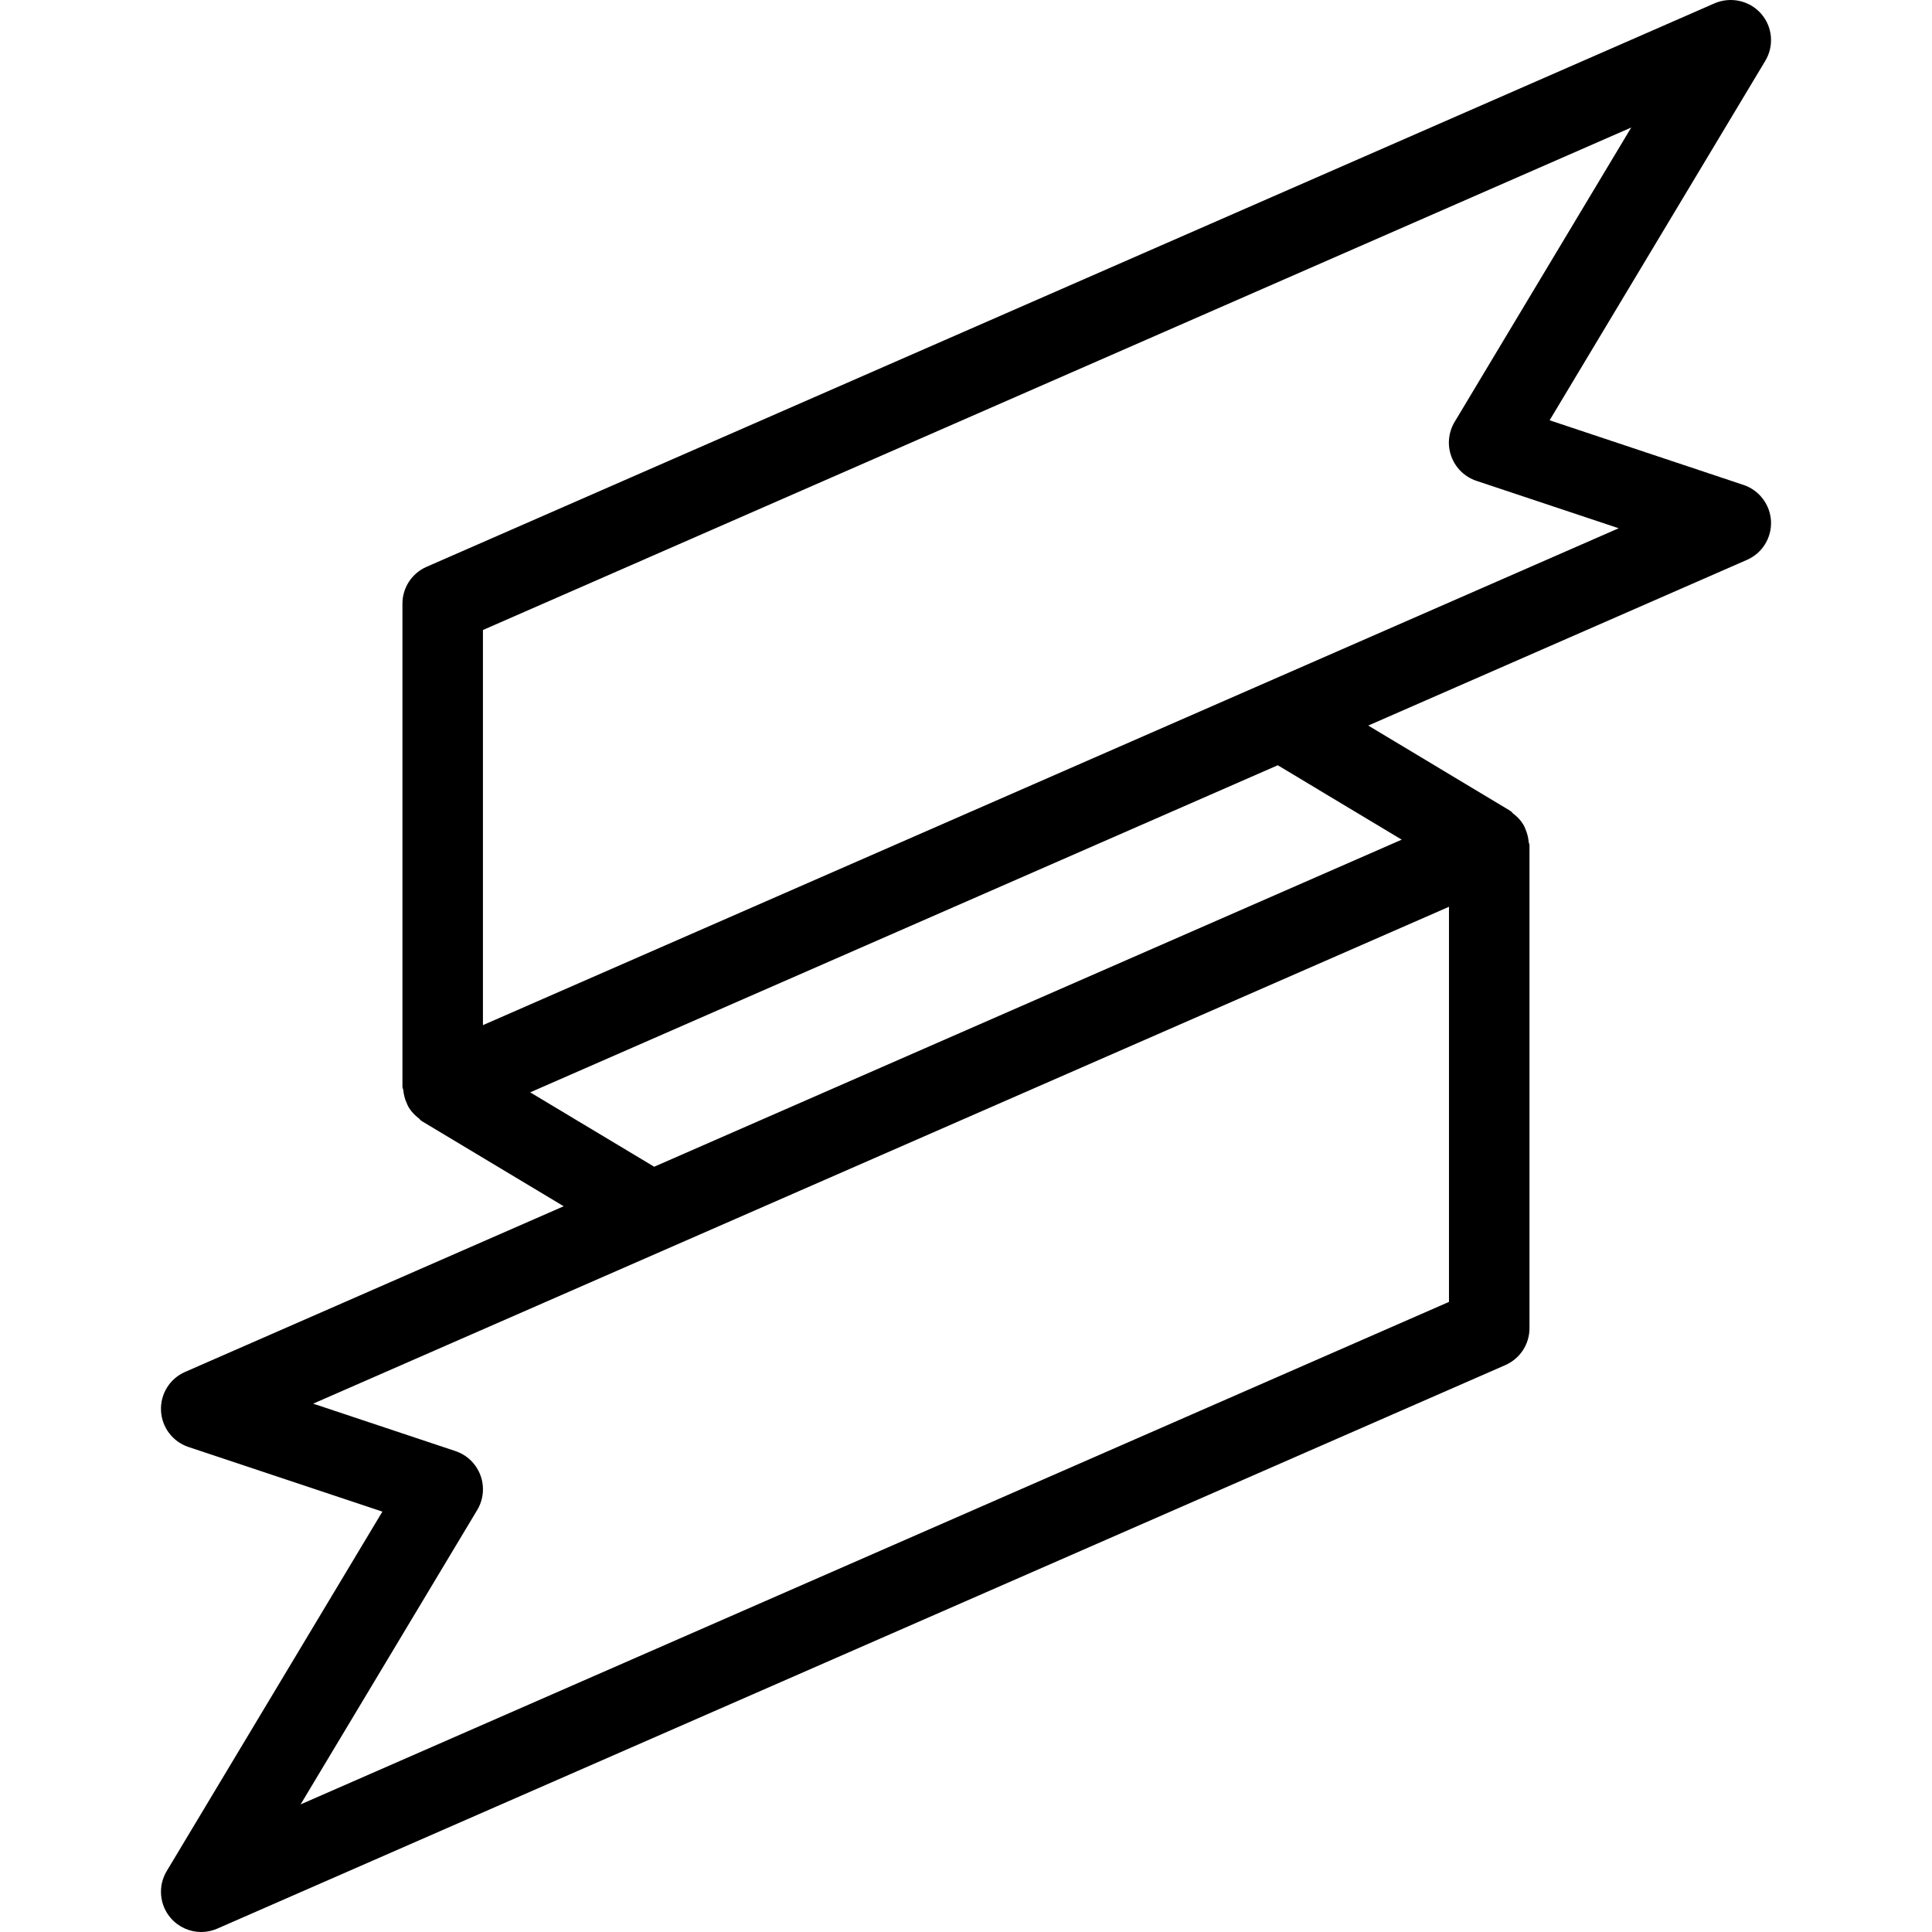 <?xml version="1.0" encoding="iso-8859-1"?>
<!-- Uploaded to: SVG Repo, www.svgrepo.com, Generator: SVG Repo Mixer Tools -->
<svg fill="#000000" height="800px" width="800px" version="1.1" id="Layer_1" xmlns="http://www.w3.org/2000/svg" xmlns:xlink="http://www.w3.org/1999/xlink" 
	 viewBox="0 0 511.975 511.975" xml:space="preserve">
<g>
	<g>
		<path d="M462.036,128.509l-51.392-17.131l57.152-95.253c2.389-3.968,1.941-9.045-1.131-12.523
			c-3.072-3.477-8.064-4.544-12.288-2.731L113.044,150.205c-3.904,1.707-6.4,5.525-6.4,9.771v128c0,0.341,0.213,0.619,0.235,0.96
			c0.107,1.109,0.363,2.155,0.811,3.179c0.213,0.469,0.363,0.917,0.64,1.365c0.683,1.131,1.6,2.091,2.709,2.923
			c0.192,0.128,0.256,0.363,0.448,0.491c0.043,0.021,0.085,0.021,0.128,0.043c0.085,0.064,0.128,0.149,0.213,0.192l37.547,22.528
			L49.044,363.56c-4.053,1.771-6.571,5.824-6.379,10.24c0.192,4.416,3.093,8.256,7.275,9.643l51.392,17.131L44.18,495.826
			c-2.389,3.968-1.941,9.045,1.131,12.523c2.069,2.347,4.992,3.627,8,3.627c1.451,0,2.901-0.299,4.267-0.896L398.91,361.746
			c3.883-1.707,6.4-5.525,6.4-9.771v-128c0-0.299-0.192-0.555-0.213-0.875c-0.107-1.173-0.384-2.24-0.832-3.328
			c-0.192-0.448-0.341-0.875-0.619-1.301c-0.683-1.131-1.6-2.091-2.709-2.923c-0.192-0.128-0.256-0.363-0.448-0.491
			c-0.043-0.021-0.085-0.021-0.128-0.043c-0.085-0.043-0.128-0.128-0.213-0.192l-37.568-22.549l100.352-43.904
			c4.053-1.771,6.571-5.824,6.379-10.24C469.097,133.736,466.196,129.896,462.036,128.509z M383.977,345L79.657,478.162
			l46.805-78.016c1.664-2.773,1.984-6.165,0.853-9.195c-1.131-3.051-3.563-5.397-6.635-6.421l-37.696-12.565l300.992-131.669V345z
			 M371.454,222.504l-198.101,86.677L140.5,289.469l198.101-86.677L371.454,222.504z M127.977,271.656V166.952L432.276,33.789
			l-46.805,78.016c-1.664,2.773-1.984,6.165-0.853,9.195c1.131,3.051,3.563,5.397,6.635,6.421l37.696,12.565L127.977,271.656z"/>
	</g>
</g>
</svg>